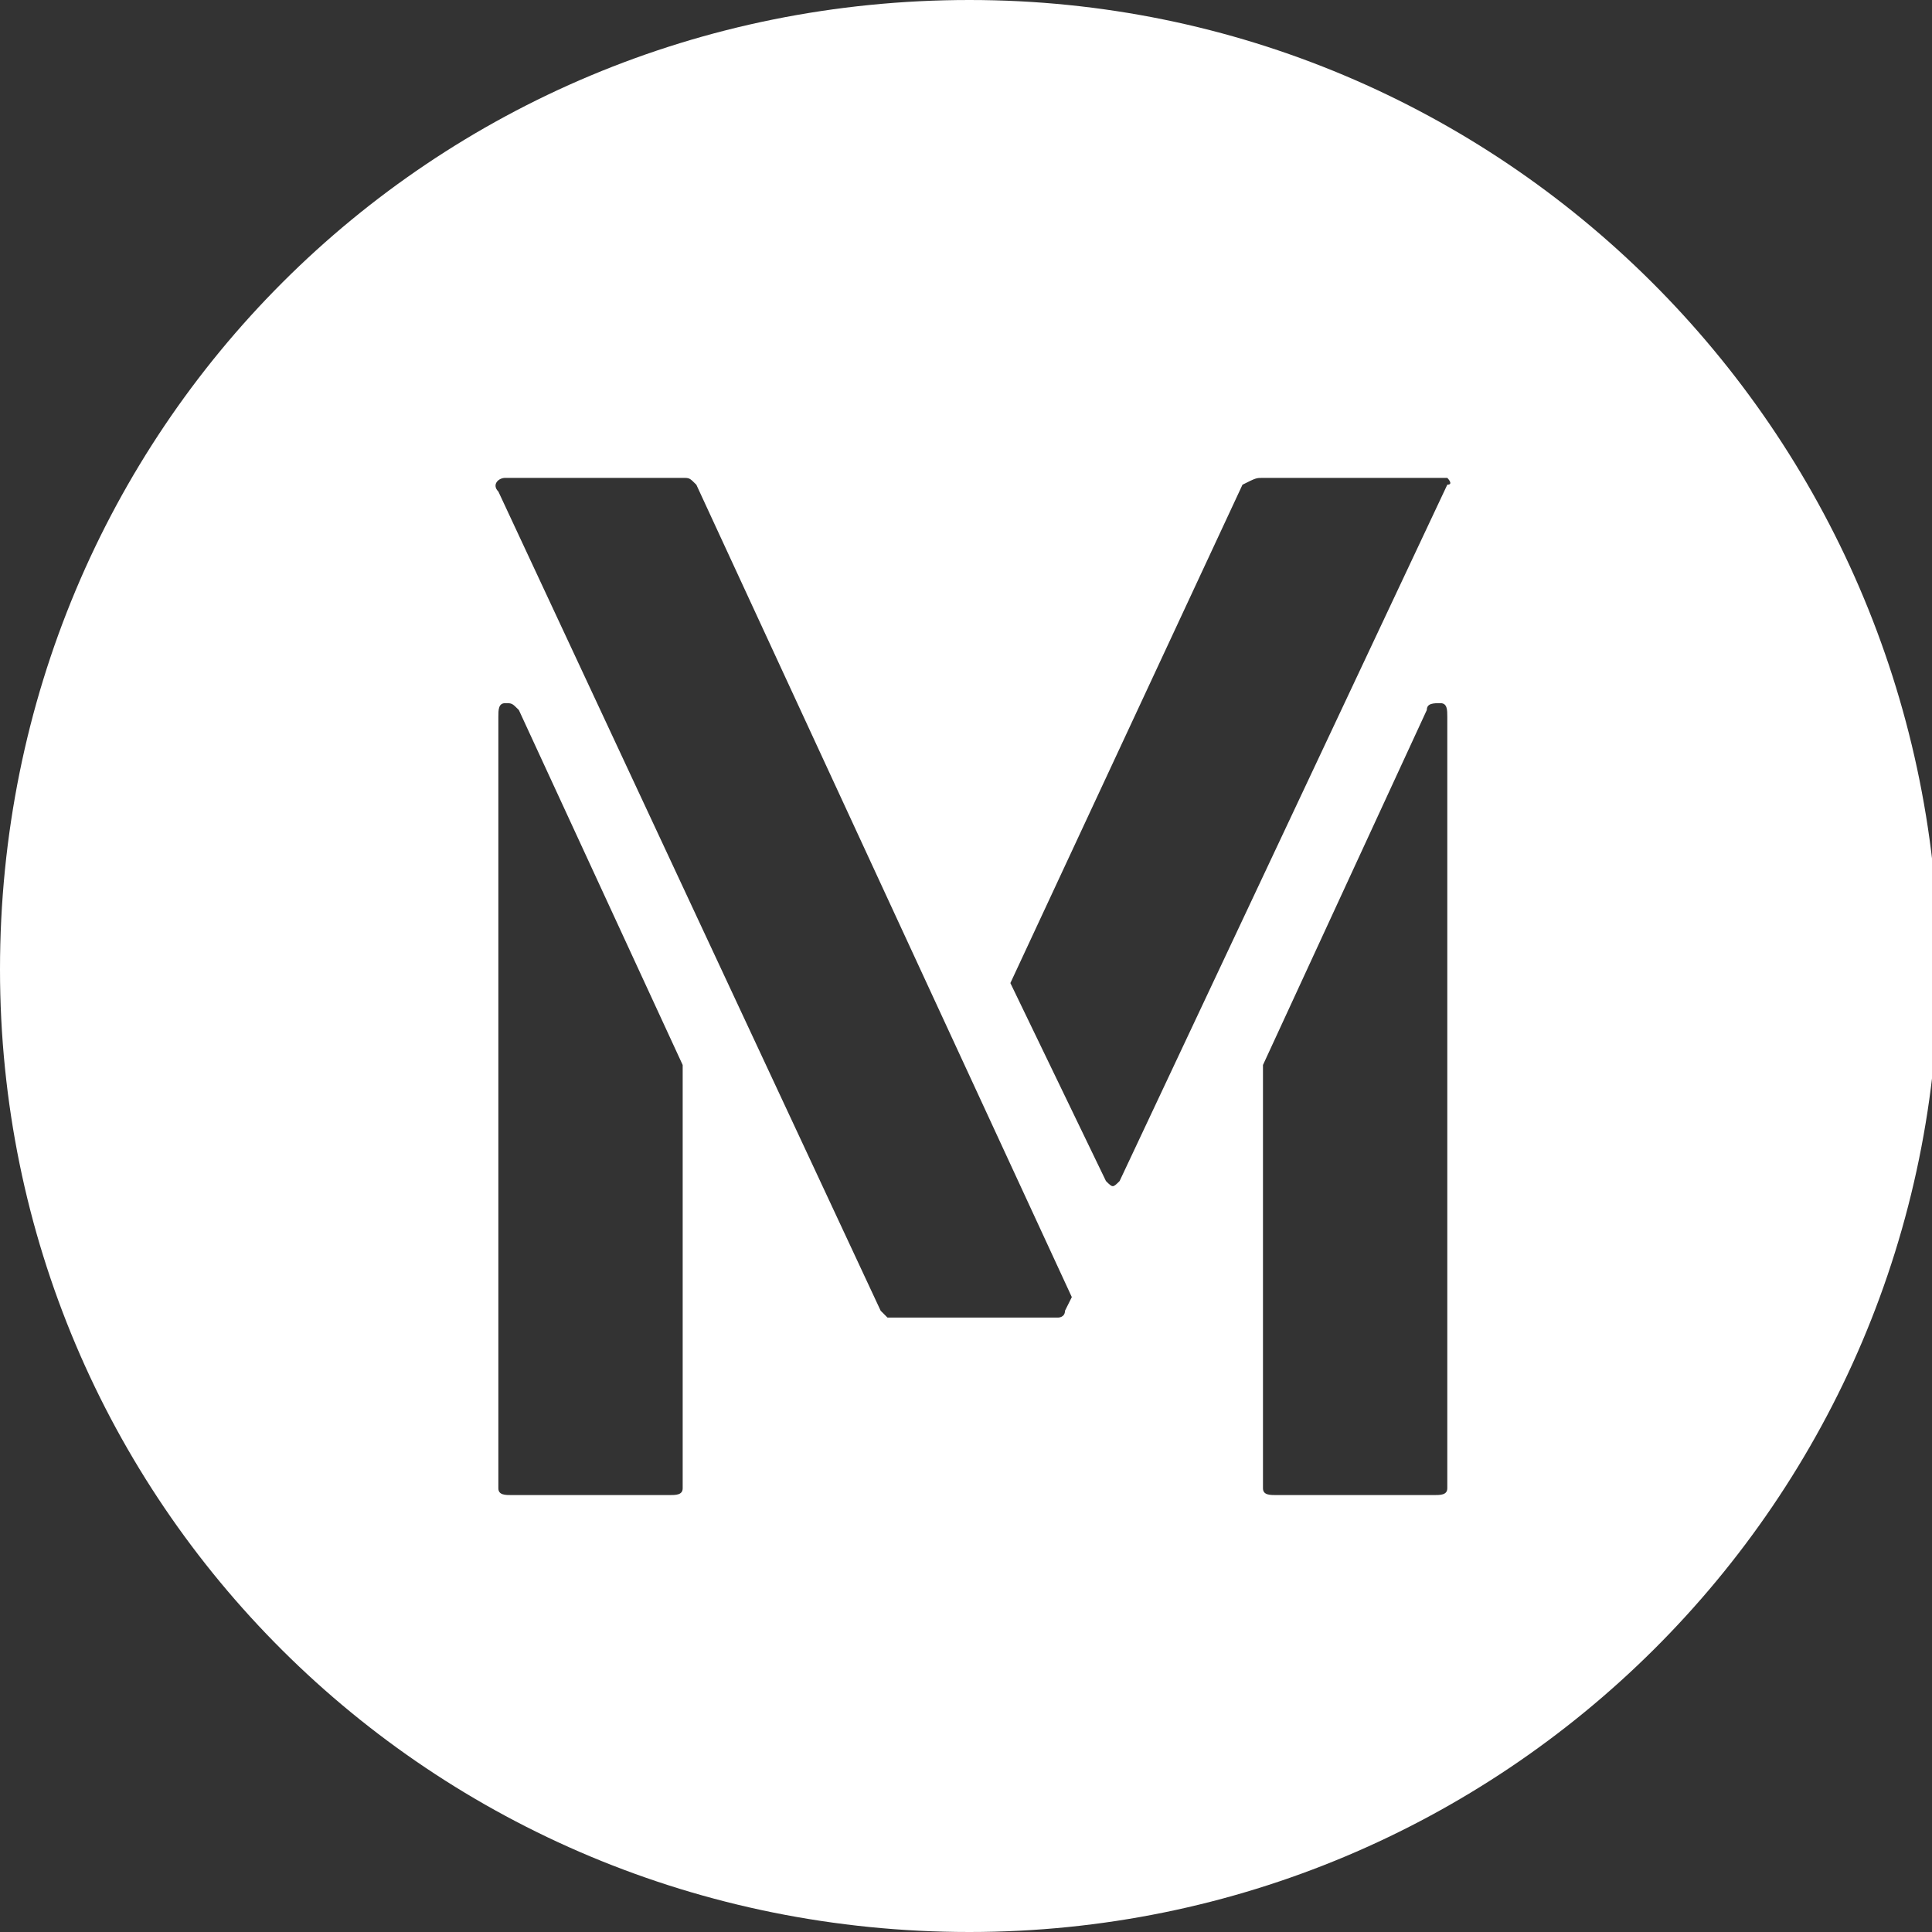 <?xml version="1.0" encoding="utf-8"?>
<!-- Generator: Adobe Illustrator 18.1.1, SVG Export Plug-In . SVG Version: 6.00 Build 0)  -->
<!DOCTYPE svg PUBLIC "-//W3C//DTD SVG 1.1//EN" "http://www.w3.org/Graphics/SVG/1.1/DTD/svg11.dtd">
<svg version="1.1" id="Layer_1" xmlns="http://www.w3.org/2000/svg" xmlns:xlink="http://www.w3.org/1999/xlink" x="0px" y="0px"
	 viewBox="0 0 28.3 28.3" enable-background="new 0 0 28.3 28.3" xml:space="preserve">
<rect x="0" y="0" width="28.3" height="28.3" fill="#333333" stroke="none"/>
<path fill="#FFFFFF" d="M14.2,0C6.3,0,0,6.3,0,14.2C0,22,6.3,28.3,14.2,28.3c7.8,0,14.2-6.3,14.2-14.2C28.3,6.3,22,0,14.2,0z
	 M10,21.8c0,0.1-0.1,0.1-0.2,0.1H7.5c-0.1,0-0.2,0-0.2-0.1V10.5c0-0.1,0-0.2,0.1-0.2c0.1,0,0.1,0,0.2,0.1l2.4,5.2V21.8z M15.6,19.2
	c0,0.1-0.1,0.1-0.1,0.1H13c0,0,0,0-0.1-0.1L7.3,7.2C7.2,7.1,7.3,7,7.4,7H10c0.1,0,0.1,0,0.2,0.1L15.7,19L15.6,19.2z M21.2,21.8
	c0,0.1-0.1,0.1-0.2,0.1h-2.3c-0.1,0-0.2,0-0.2-0.1v-6.2l2.4-5.2c0-0.1,0.1-0.1,0.2-0.1c0.1,0,0.1,0.1,0.1,0.2V21.8z M21.2,7.1
	l-4.8,10.2c-0.1,0.1-0.1,0.1-0.2,0l-1.4-2.9l3.4-7.3C18.4,7,18.4,7,18.5,7h2.7C21.2,7,21.3,7.1,21.2,7.1z"/>
</svg>
